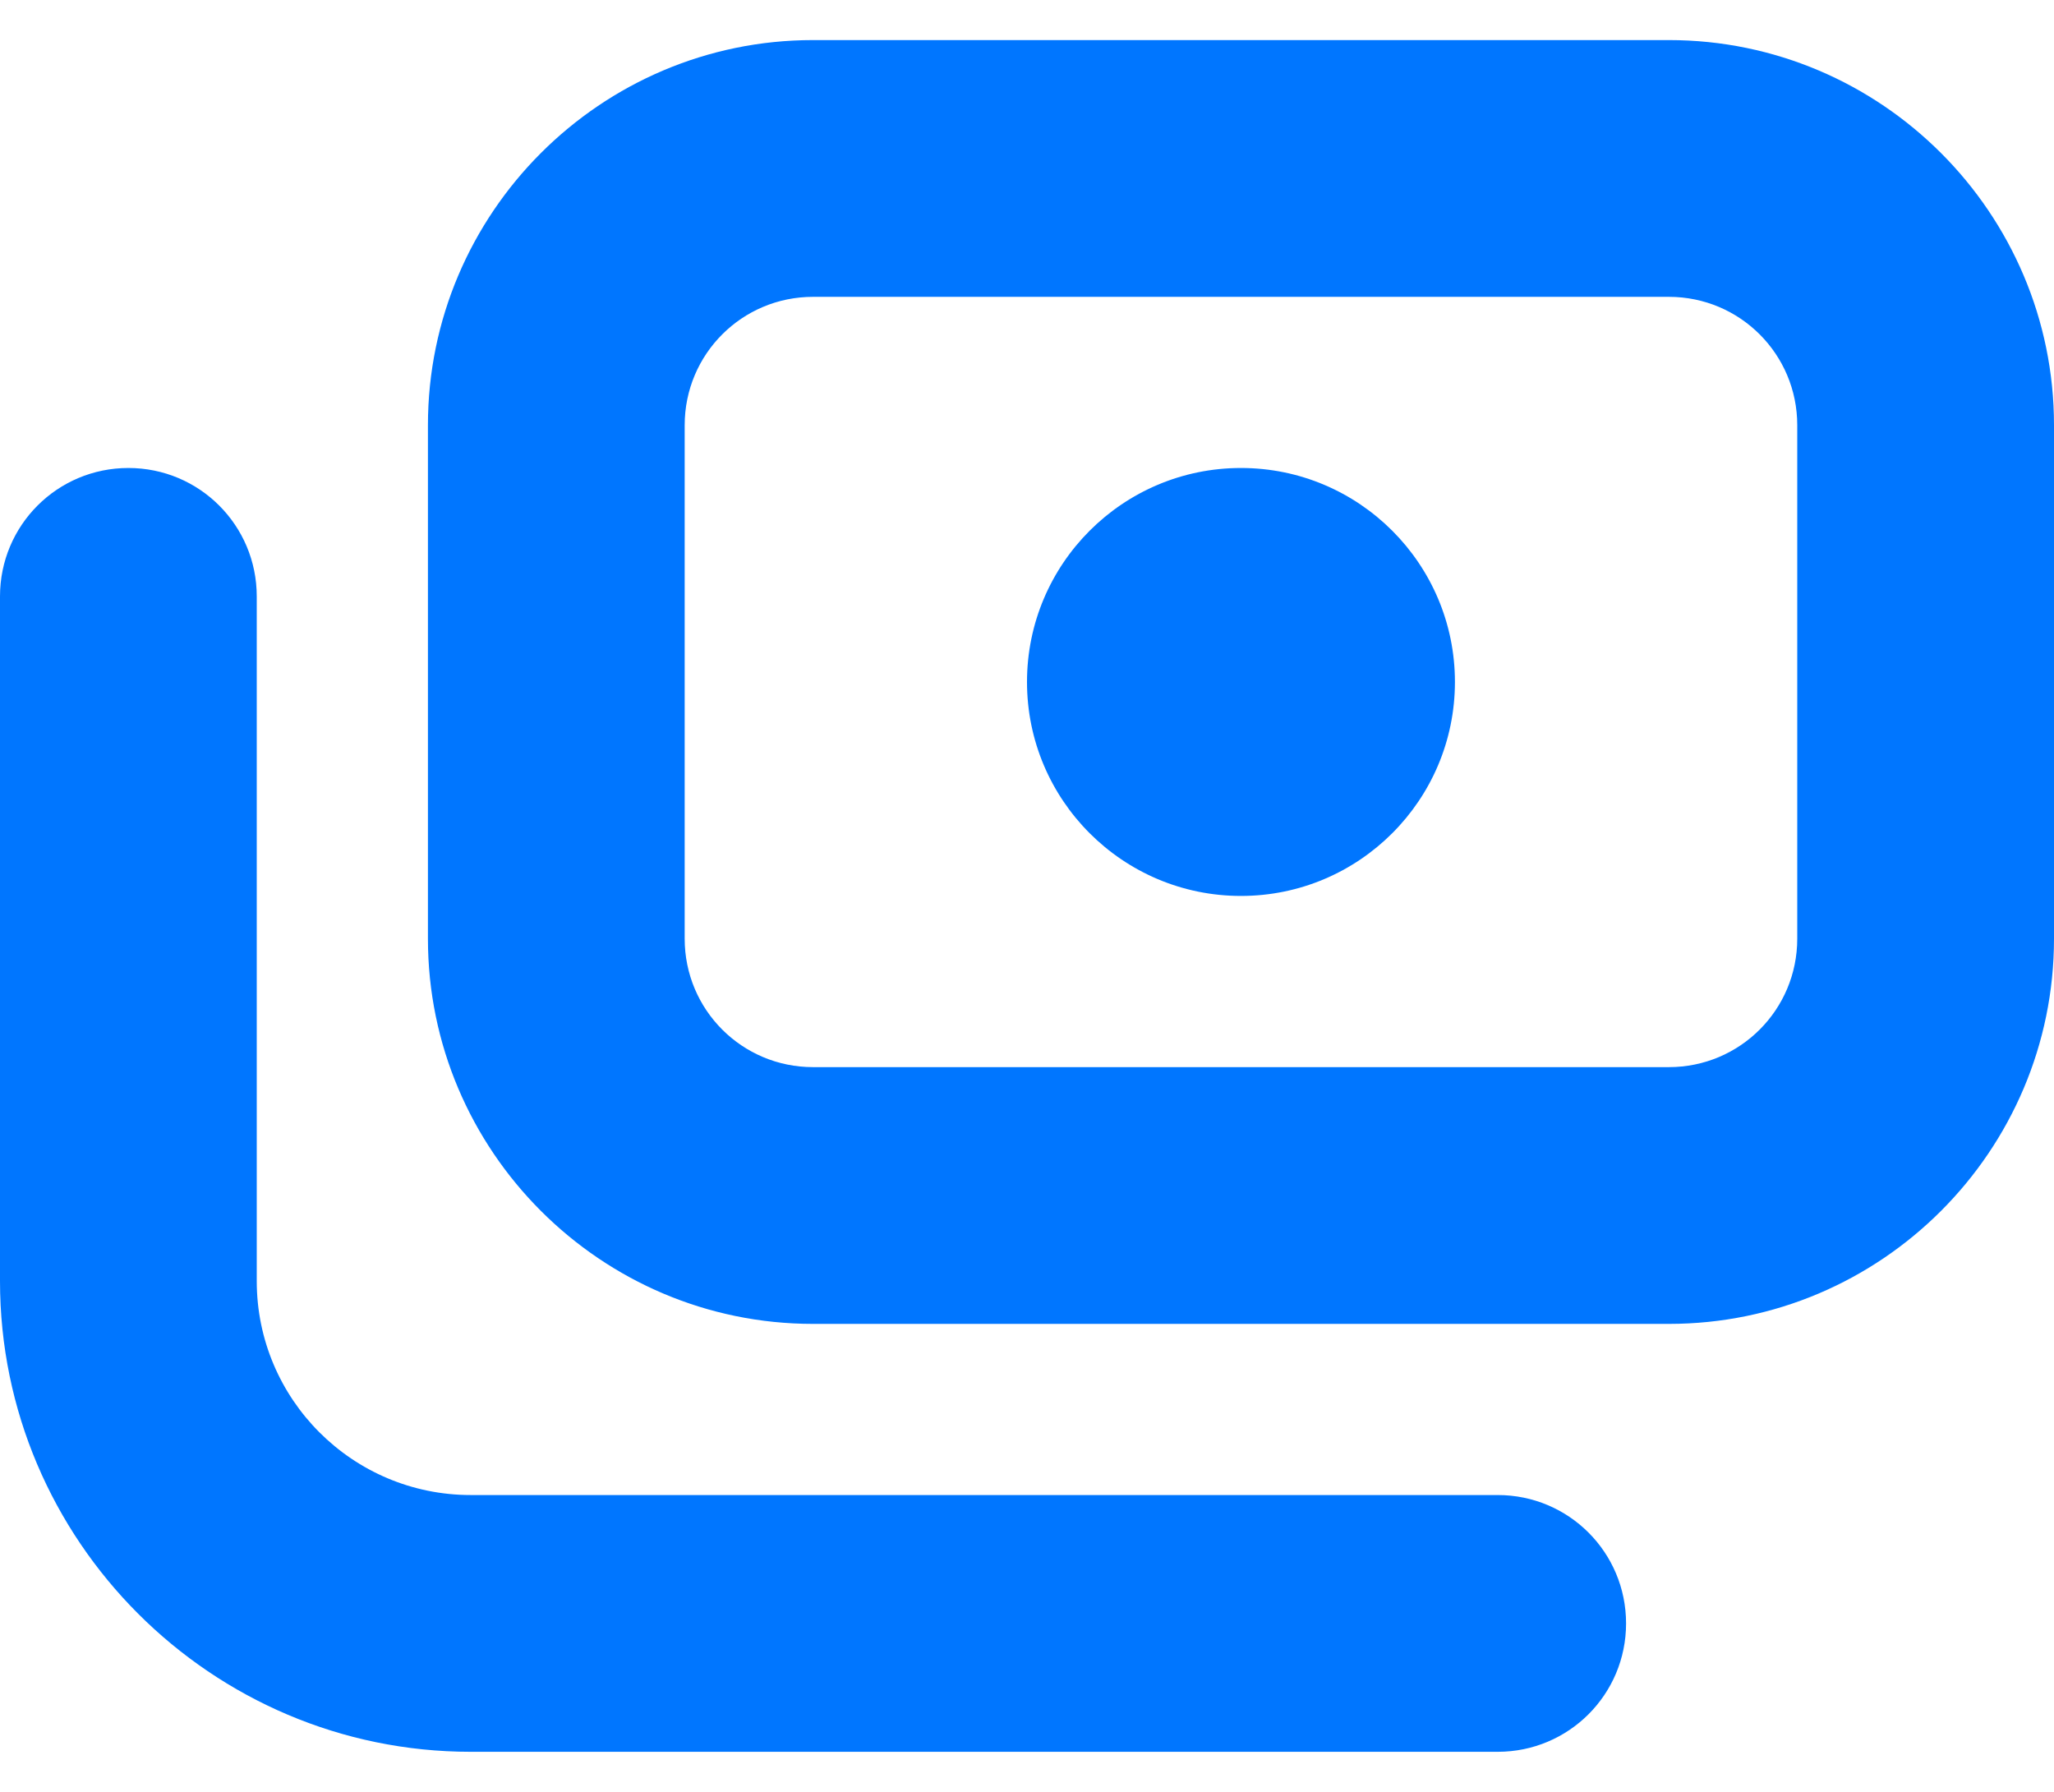 <?xml version="1.0" encoding="UTF-8"?> <svg xmlns="http://www.w3.org/2000/svg" width="47" height="41" viewBox="0 0 47 41" fill="none"><path d="M38.188 0.917H18.604C13.748 0.917 9.792 4.873 9.792 9.729V21.479C9.792 26.336 13.748 30.292 18.604 30.292H38.188C43.044 30.292 47 26.336 47 21.479V9.729C47 4.873 43.044 0.917 38.188 0.917ZM41.125 21.479C41.125 23.105 39.813 24.417 38.188 24.417H18.604C16.979 24.417 15.667 23.105 15.667 21.479V9.729C15.667 8.104 16.979 6.792 18.604 6.792H38.188C39.813 6.792 41.125 8.104 41.125 9.729V21.479ZM37.208 37.146C37.208 38.771 35.896 40.083 34.271 40.083H10.771C4.837 40.083 0 35.246 0 29.312V13.646C0 12.02 1.312 10.708 2.938 10.708C4.563 10.708 5.875 12.02 5.875 13.646V29.312C5.875 32.015 8.068 34.208 10.771 34.208H34.271C35.896 34.208 37.208 35.52 37.208 37.146ZM33.292 15.604C33.292 18.307 31.098 20.5 28.396 20.5C25.693 20.5 23.5 18.307 23.5 15.604C23.5 12.902 25.693 10.708 28.396 10.708C31.098 10.708 33.292 12.902 33.292 15.604Z" fill="#0076FF"></path></svg> 
